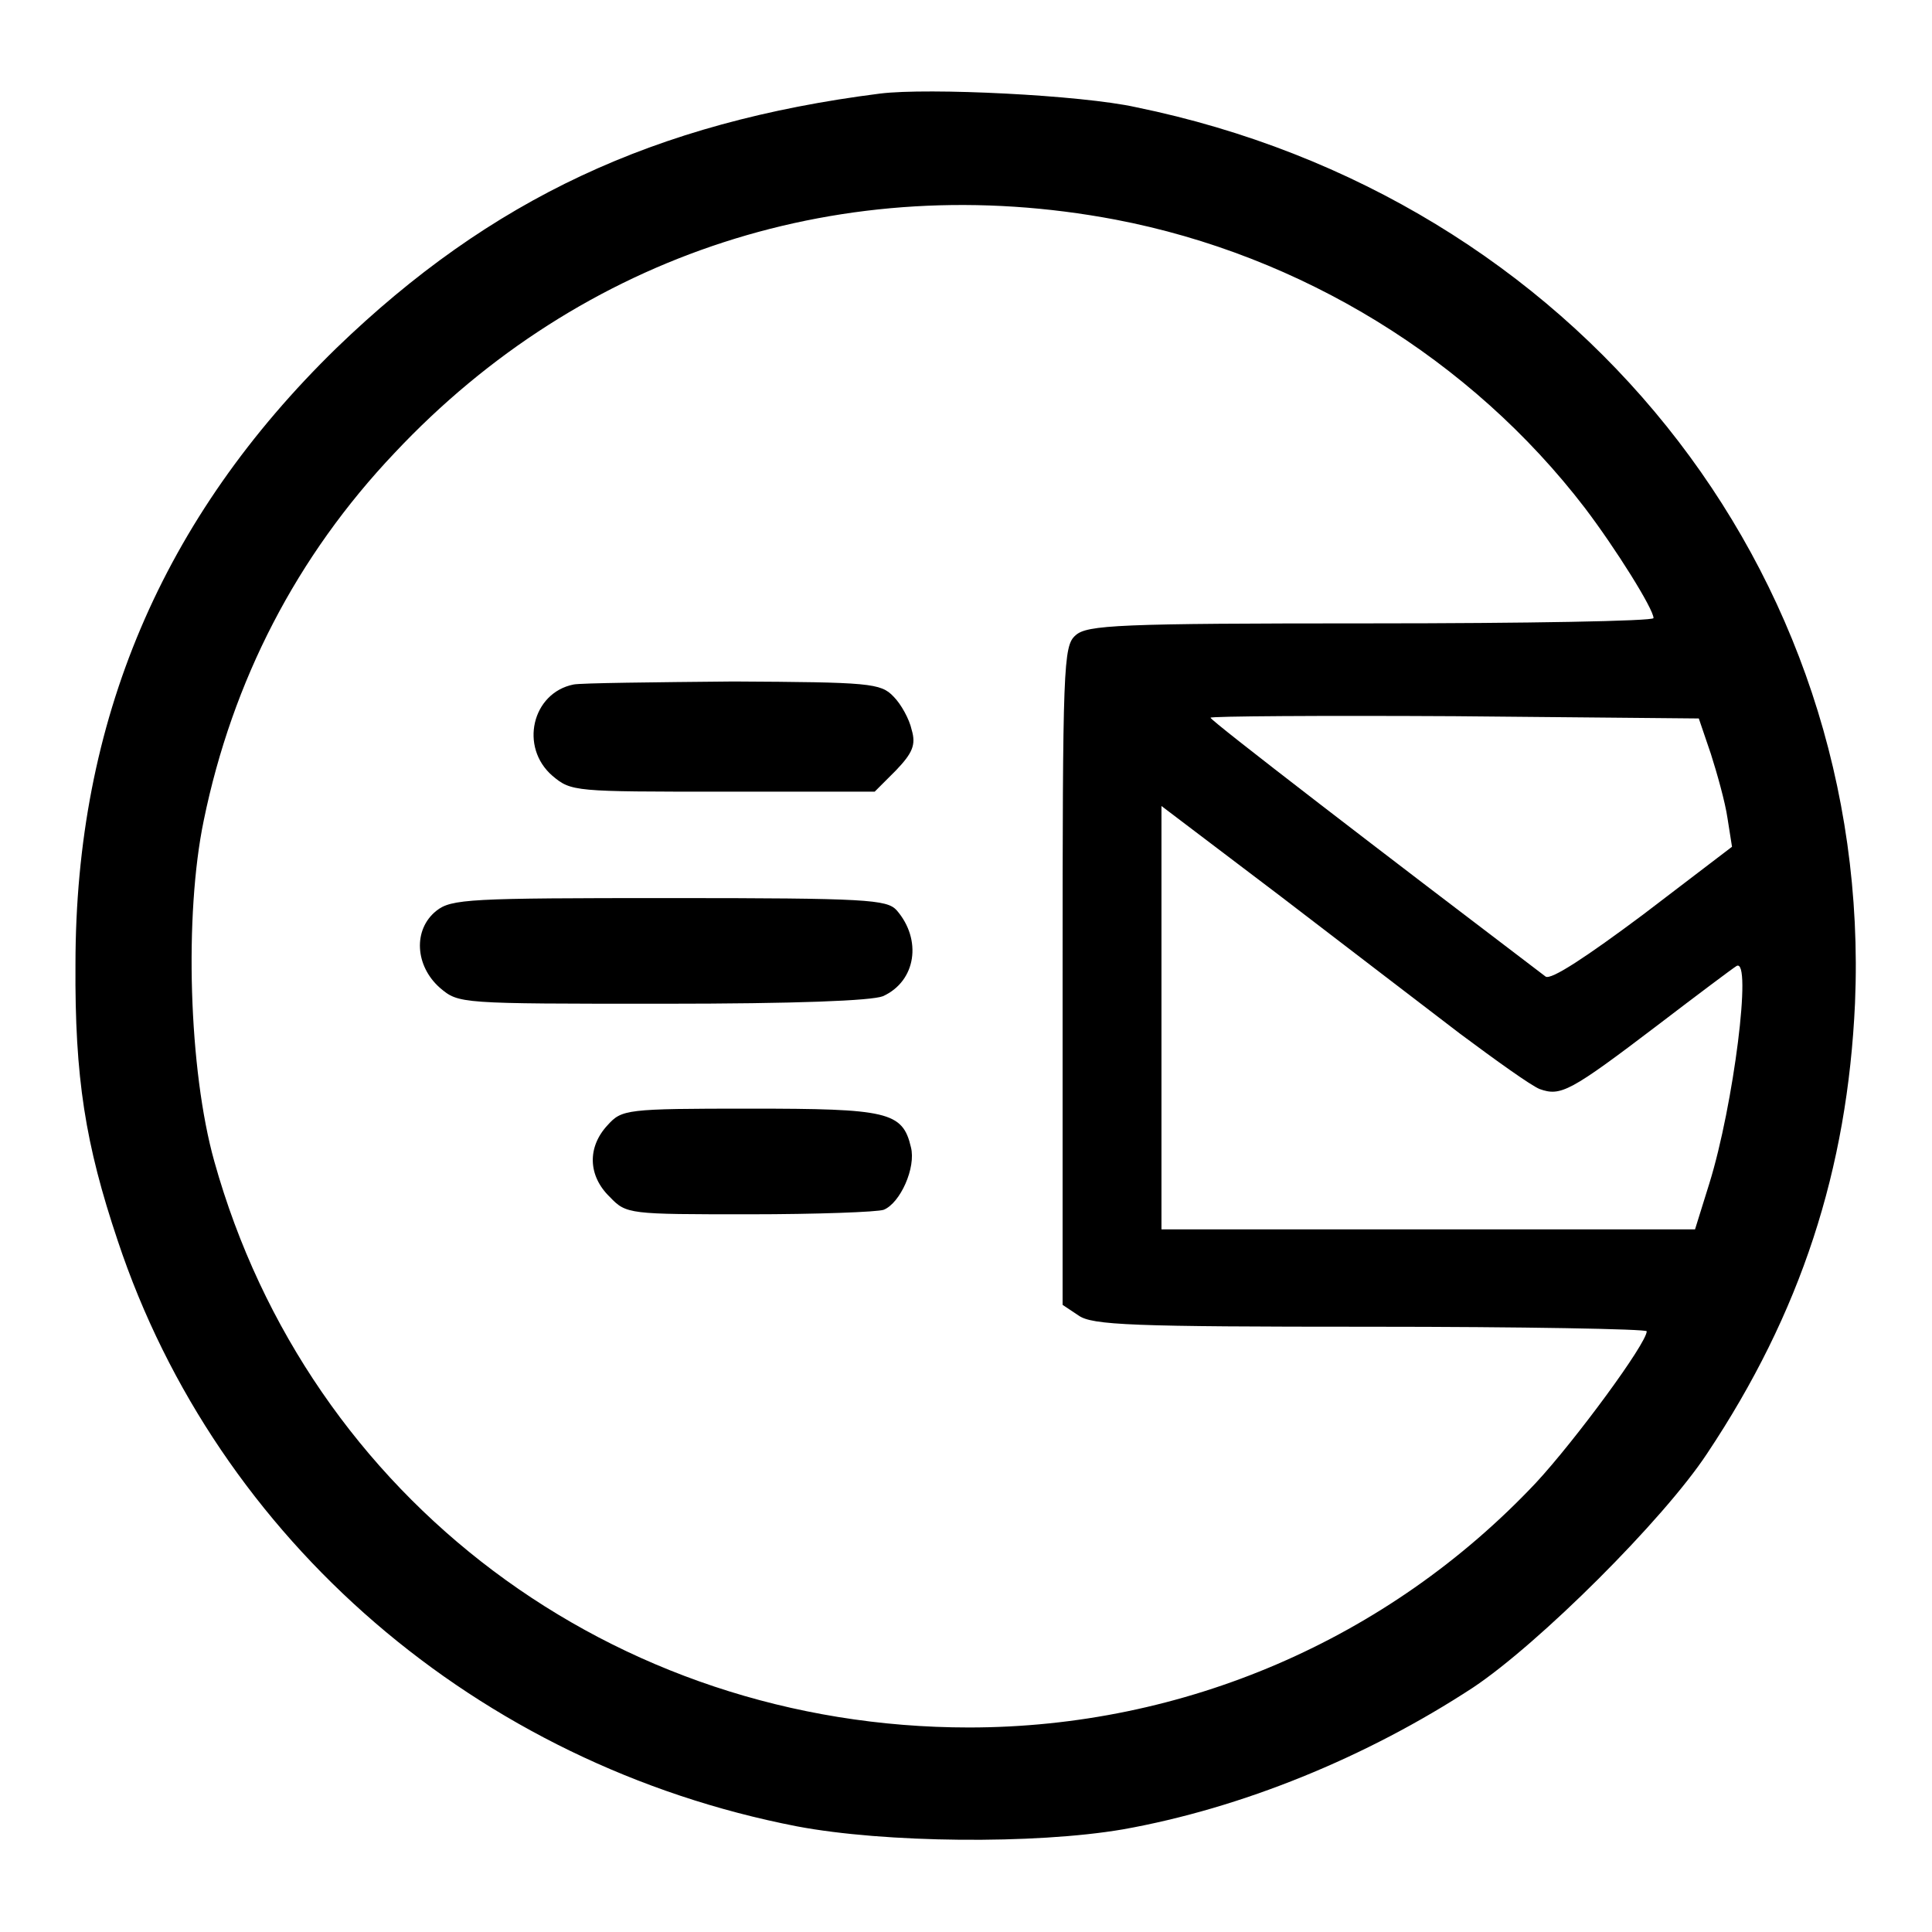 <?xml version="1.0" encoding="utf-8"?>
<!-- Svg Vector Icons : http://www.onlinewebfonts.com/icon -->
<!DOCTYPE svg PUBLIC "-//W3C//DTD SVG 1.1//EN" "http://www.w3.org/Graphics/SVG/1.1/DTD/svg11.dtd">
<svg version="1.1" xmlns="http://www.w3.org/2000/svg" xmlns:xlink="http://www.w3.org/1999/xlink" x="0px" y="0px" viewBox="0 0 256 256" enable-background="new 0 0 256 256" xml:space="preserve">
<g> <g> <path fill="#000000" d="M116.6,12.4c-29.9,3.8-51.6,14-72,33.7C21.5,68.6,10,95.5,10,127.8c-0.1,15,1.3,23.8,5.6,36.6  c13.2,39.7,47.7,69.4,90,77.6c11.6,2.2,31.5,2.4,43.2,0.4c15.7-2.8,32.2-9.5,46.4-18.8c8.7-5.8,25.2-22.2,31-31  c12.4-18.6,18.6-37.6,19.6-59.7c2.4-57.4-37.2-106.8-95.3-118.7C143.3,12.6,123,11.6,116.6,12.4z M147.8,29.1  c24.6,4.7,47.1,18.5,62.2,38.2c4.1,5.4,9.1,13.4,9.1,14.6c0,0.4-16.9,0.7-37.5,0.7c-33.5,0-37.6,0.2-39.1,1.6  c-1.6,1.4-1.7,4-1.7,45.1v43.6l2.1,1.4c1.8,1.3,7.1,1.5,38.7,1.5c20.1,0,36.6,0.3,36.6,0.6c0,1.6-9.5,14.5-14.7,20.1  c-19.6,20.8-46.7,32.4-75.1,32.4c-47.2,0-87.5-30.3-100-75c-3.4-12.1-4-32.7-1.4-45.2c3.8-18.5,12.3-35,25.3-48.7  C77.1,33.6,111.9,22.3,147.8,29.1z M226.7,99.9c0.8,2.5,1.9,6.4,2.2,8.5l0.6,3.8l-11.8,9c-7.5,5.6-12.2,8.7-12.9,8.2  c-20.8-15.8-44.4-33.9-44.4-34.3c0-0.2,14.5-0.3,32.4-0.2l32.3,0.3L226.7,99.9z M193.5,137c4.7,3.5,9.3,6.8,10.5,7.3  c2.8,1,4,0.4,15.7-8.5c5.1-3.9,9.9-7.5,10.4-7.8c2.1-1.2-0.4,18.5-3.6,28.8l-1.9,6.1h-35.3h-35.4v-28.1v-28l15.7,11.9  C178.1,125.2,188.9,133.5,193.5,137z"/> <path fill="#000000" d="M76,90.7c-5.5,1.1-7.2,8.3-2.8,12.1c2.5,2.1,2.9,2.1,22.6,2.1h20.1l2.8-2.8c2.2-2.3,2.7-3.4,2.1-5.4  c-0.3-1.4-1.4-3.4-2.4-4.4c-1.7-1.8-3.2-1.9-21.2-2C86.6,90.4,77,90.5,76,90.7z"/> <path fill="#000000" d="M57.8,120.7c-3.1,2.5-2.8,7.3,0.5,10.2c2.5,2.1,2.5,2.1,29.5,2.1c17.8,0,27.7-0.4,29.2-1  c4.4-2,5.2-7.5,1.8-11.4c-1.3-1.4-3.9-1.6-30-1.6C62.2,119,59.8,119.1,57.8,120.7z"/> <path fill="#000000" d="M80.5,149.1c-2.7,2.9-2.6,6.7,0.3,9.5c2.2,2.3,2.5,2.3,18.5,2.3c8.9,0,17-0.3,17.8-0.6  c2.2-0.9,4.3-5.6,3.6-8.3c-1.1-4.7-3.1-5.1-21.3-5.1C82.9,146.9,82.4,147,80.5,149.1z"/> </g></g>
</svg>